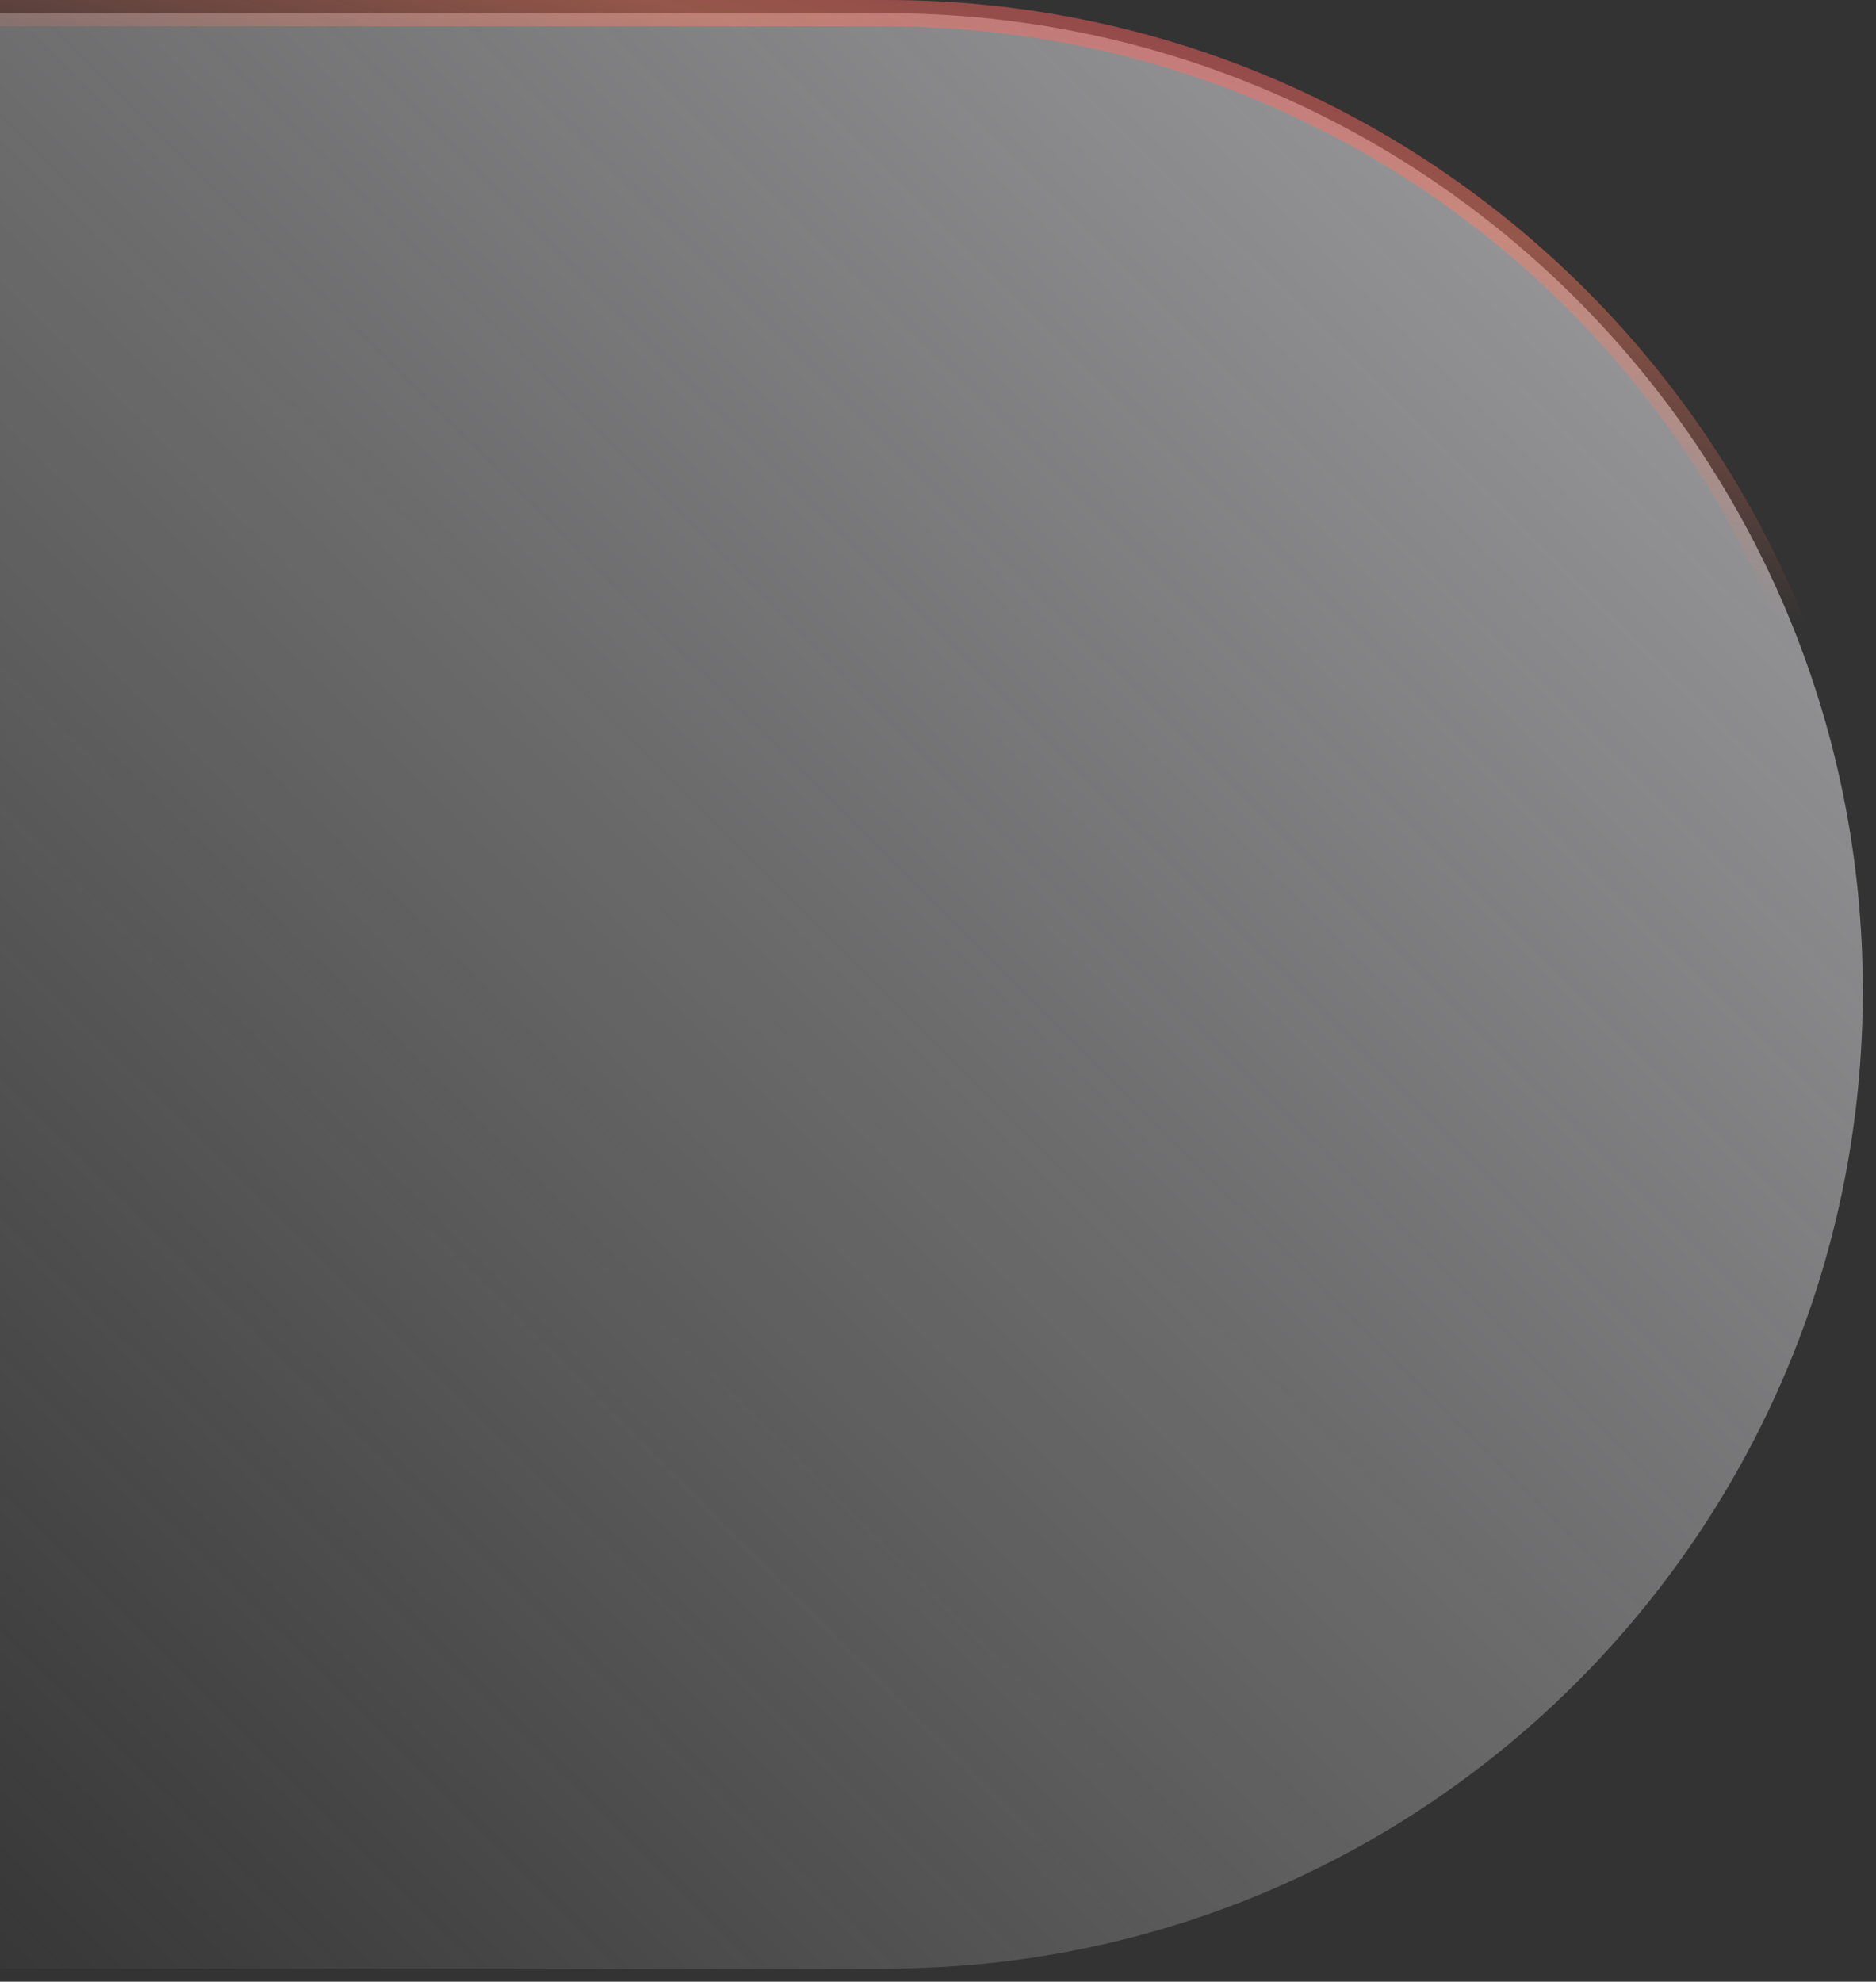 <svg width="569" height="601" viewBox="0 0 569 601" fill="none" xmlns="http://www.w3.org/2000/svg">
<rect x="0" y="0" width="569" height="601" fill="#333333" stroke="none"/>
<path opacity="0.48" d="M268.889 597C432.427 597 565 464.252 565 300.5C565 136.748 432.427 4 268.889 4H-708V597H268.889Z" fill="url(#paint0_linear_1885_26729)" stroke="url(#paint1_linear_1885_26729)" stroke-width="8"/>
<defs>
<linearGradient id="paint0_linear_1885_26729" x1="488.5" y1="103.5" x2="-22.5" y2="618" gradientUnits="userSpaceOnUse">
<stop stop-color="#FBFBFF"/>
<stop offset="1" stop-color="#FBFBFF" stop-opacity="0"/>
</linearGradient>
<linearGradient id="paint1_linear_1885_26729" x1="480.5" y1="171.5" x2="526.5" y2="4" gradientUnits="userSpaceOnUse">
<stop stop-color="#FF7D63" stop-opacity="0"/>
<stop offset="0.521" stop-color="#FF7D63"/>
<stop offset="1" stop-color="#FF325D"/>
</linearGradient>
</defs>
</svg>
